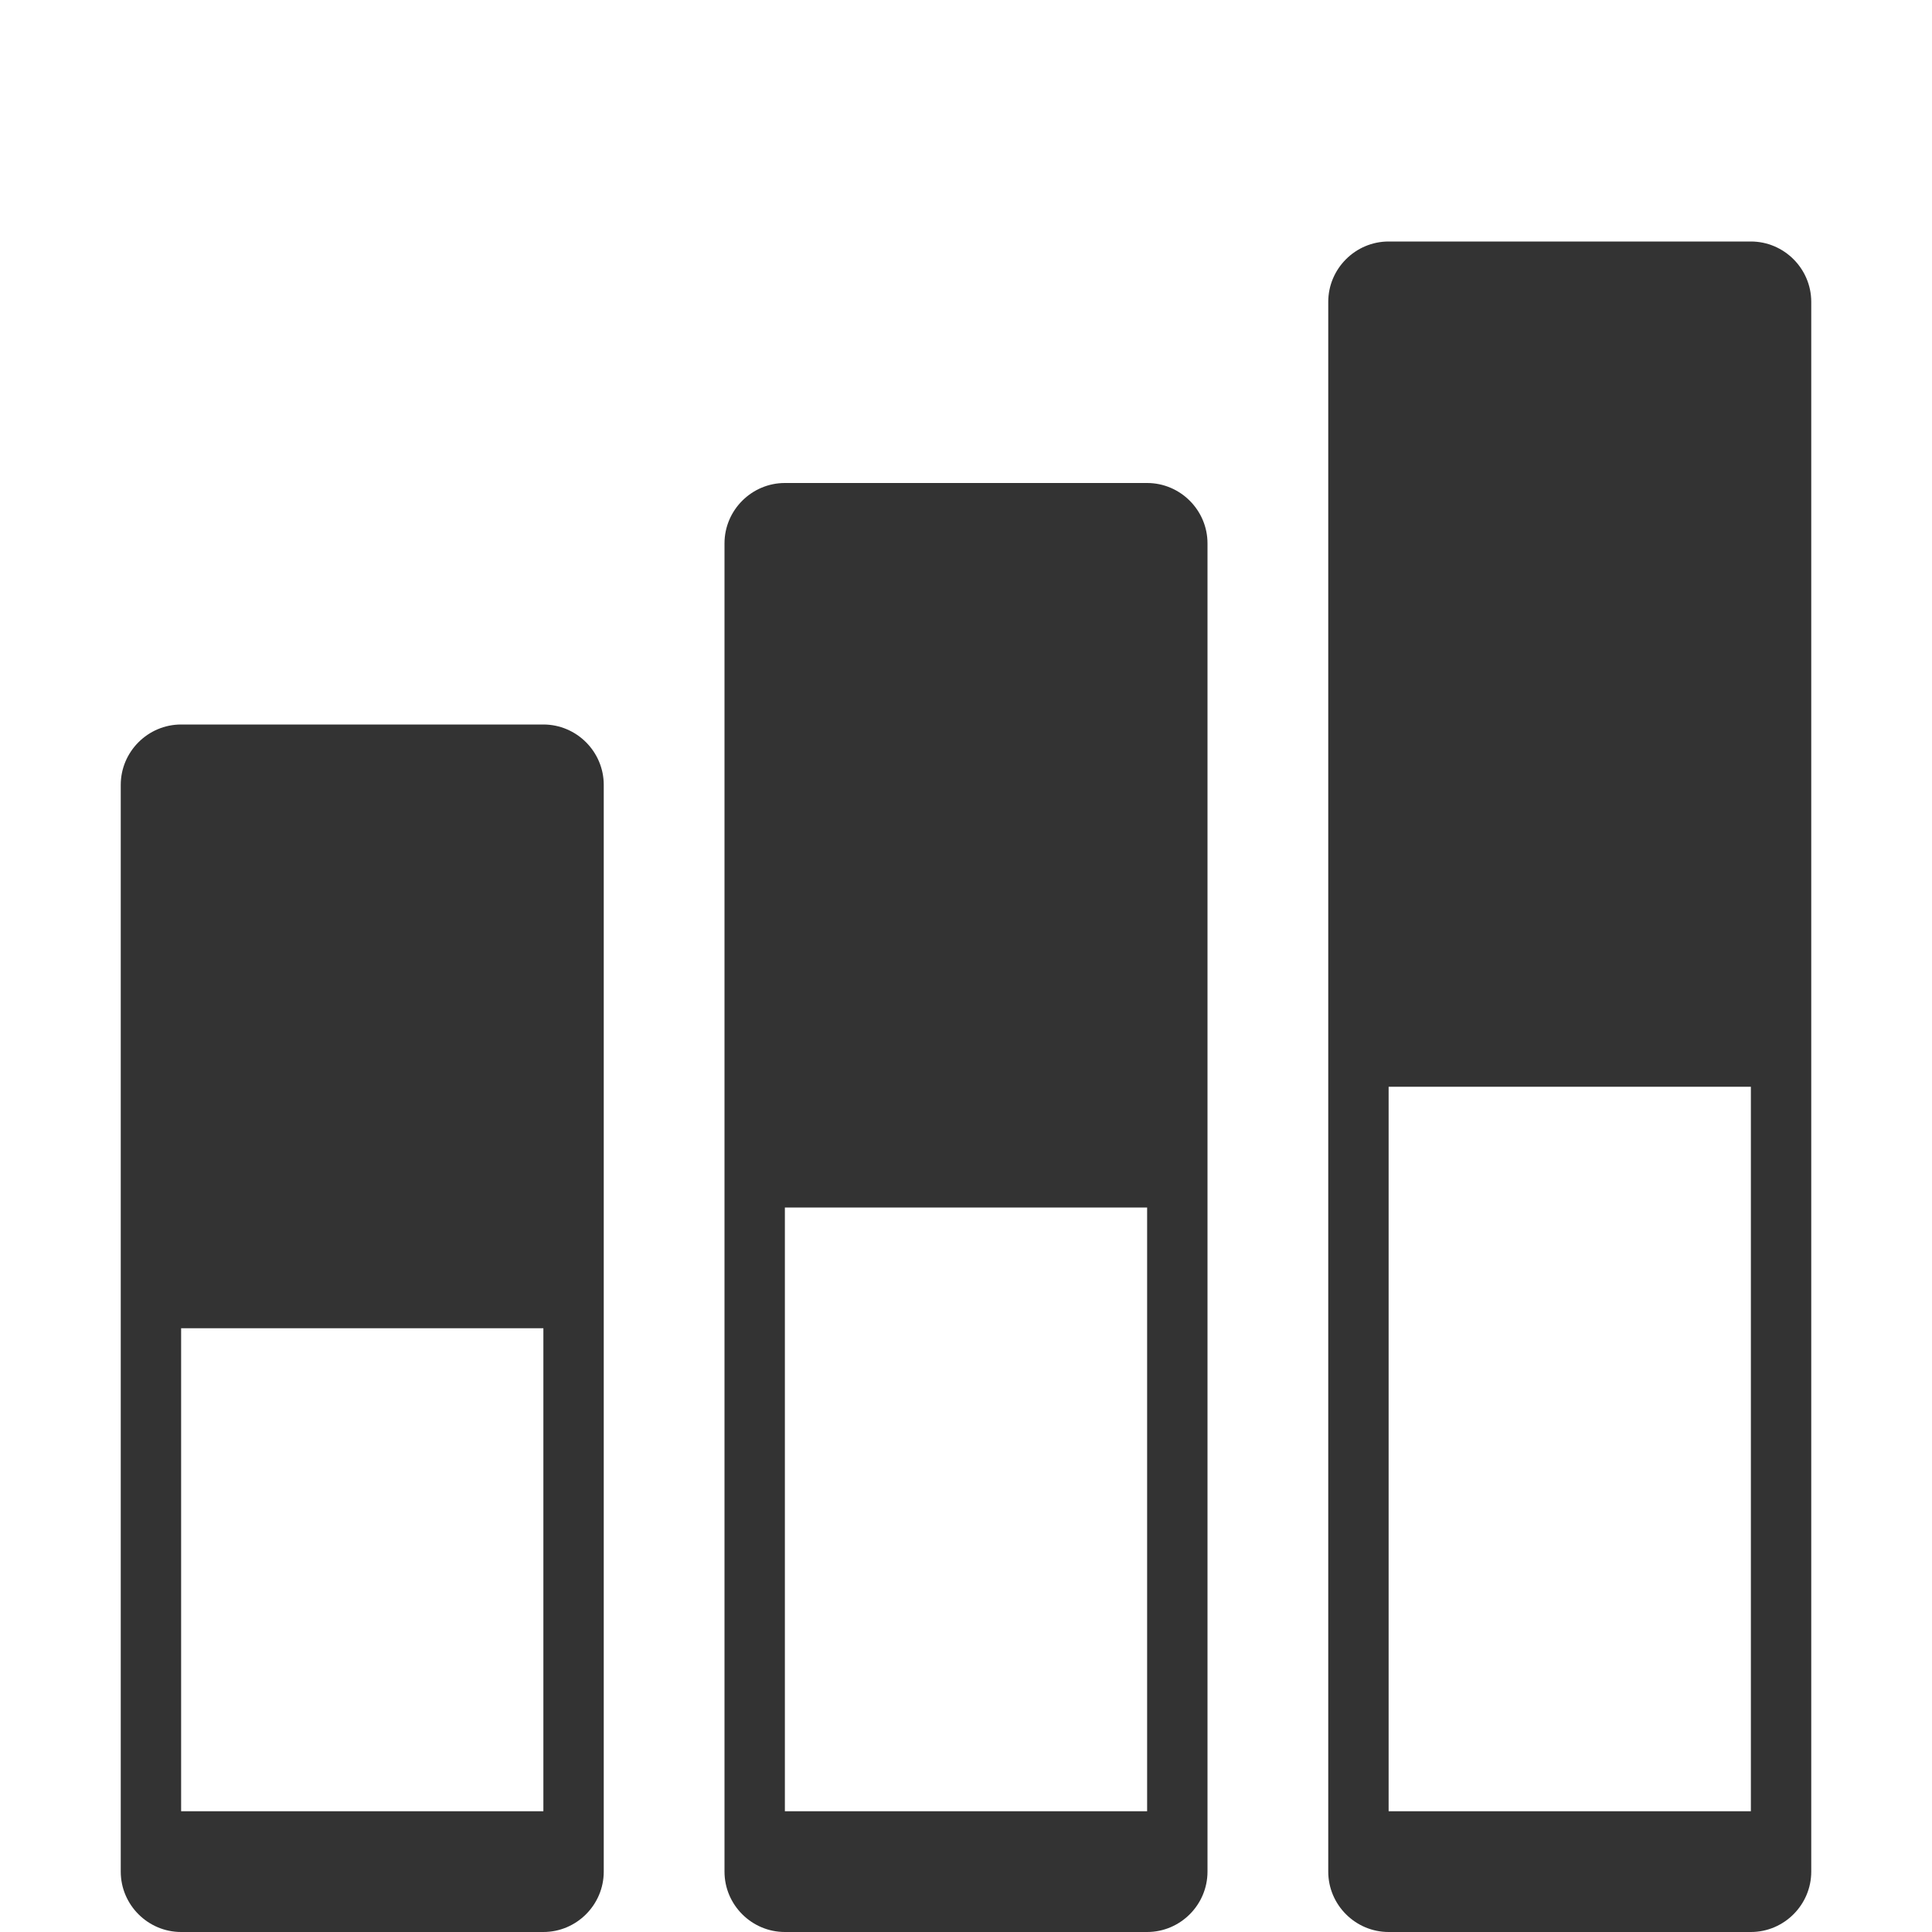 <?xml version="1.0" encoding="utf-8"?>
<!-- Generator: Adobe Illustrator 16.0.0, SVG Export Plug-In . SVG Version: 6.00 Build 0)  -->
<!DOCTYPE svg PUBLIC "-//W3C//DTD SVG 1.1//EN" "http://www.w3.org/Graphics/SVG/1.1/DTD/svg11.dtd">
<svg version="1.1" id="Capa_1" xmlns="http://www.w3.org/2000/svg" xmlns:xlink="http://www.w3.org/1999/xlink" x="0px" y="0px"
	 width="64px" height="64px" viewBox="0 0 64 64" enable-background="new 0 0 64 64" xml:space="preserve">
<path fill="#333333" d="M18,24H6c-1.1,0-2,0.9-2,2v36c0,1.1,0.9,2,2,2h12c1.1,0,2-0.9,2-2V26C20,24.9,19.1,24,18,24z M18,60H6V44h12
	V60z M38,16H26c-1.1,0-2,0.9-2,2v44c0,1.1,0.9,2,2,2h12c1.1,0,2-0.9,2-2V18C40,16.9,39.1,16,38,16z M38,60H26V40h12V60z M58,8H46
	c-1.1,0-2,0.9-2,2v52c0,1.1,0.9,2,2,2h12c1.1,0,2-0.9,2-2V10C60,8.9,59.1,8,58,8z M58,60H46V36h12V60z"/>
</svg>
